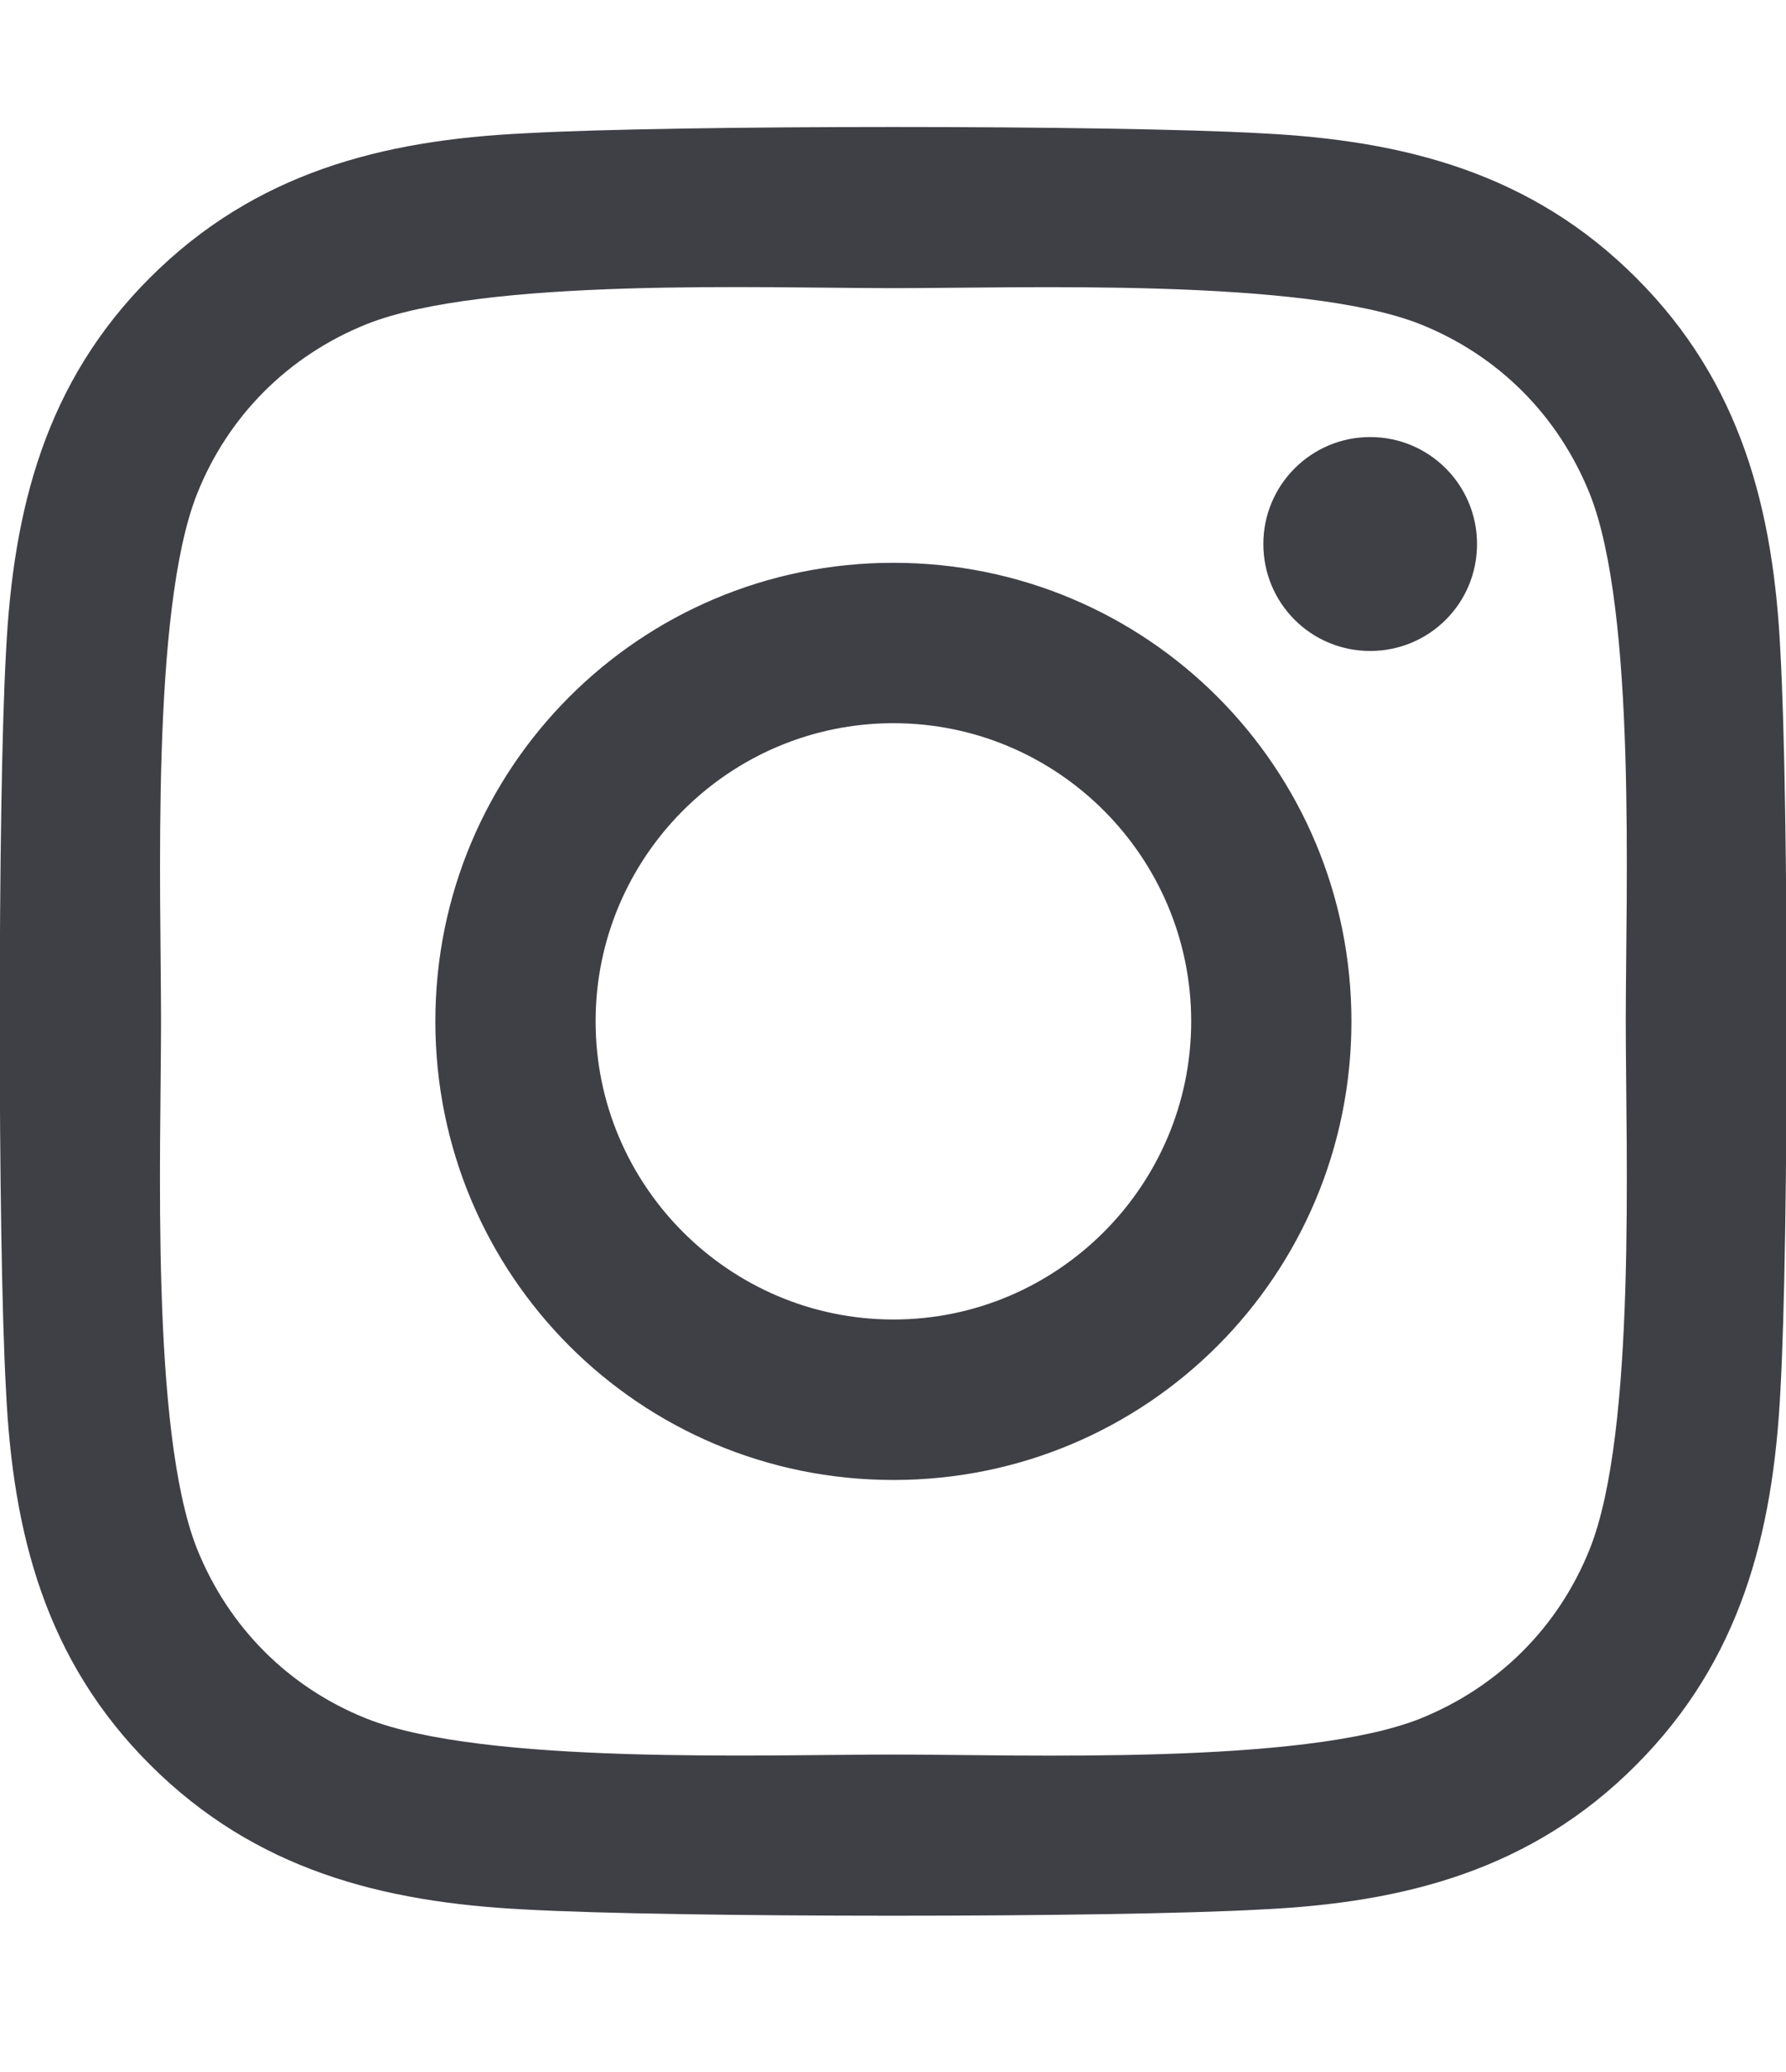 <svg width="25" height="29" viewBox="0 0 25 29" fill="none" xmlns="http://www.w3.org/2000/svg">
<g clip-path="url(#clip0_20_10175)">
<path d="M12.506 7.877C8.956 7.877 6.094 10.742 6.094 14.295C6.094 17.848 8.956 20.714 12.506 20.714C16.055 20.714 18.917 17.848 18.917 14.295C18.917 10.742 16.055 7.877 12.506 7.877ZM12.506 18.468C10.212 18.468 8.337 16.597 8.337 14.295C8.337 11.994 10.207 10.122 12.506 10.122C14.805 10.122 16.674 11.994 16.674 14.295C16.674 16.597 14.799 18.468 12.506 18.468ZM20.675 7.614C20.675 8.446 20.006 9.111 19.18 9.111C18.348 9.111 17.684 8.441 17.684 7.614C17.684 6.787 18.354 6.117 19.18 6.117C20.006 6.117 20.675 6.787 20.675 7.614ZM24.922 9.134C24.827 7.128 24.369 5.352 22.902 3.888C21.44 2.424 19.665 1.966 17.662 1.866C15.597 1.748 9.408 1.748 7.344 1.866C5.346 1.961 3.571 2.419 2.104 3.882C0.636 5.346 0.184 7.122 0.084 9.128C-0.033 11.195 -0.033 17.39 0.084 19.457C0.179 21.462 0.636 23.239 2.104 24.703C3.571 26.166 5.34 26.624 7.344 26.725C9.408 26.842 15.597 26.842 17.662 26.725C19.665 26.63 21.44 26.172 22.902 24.703C24.364 23.239 24.821 21.462 24.922 19.457C25.039 17.39 25.039 11.2 24.922 9.134ZM22.255 21.675C21.819 22.77 20.977 23.613 19.877 24.055C18.231 24.708 14.325 24.557 12.506 24.557C10.686 24.557 6.775 24.703 5.134 24.055C4.04 23.619 3.198 22.775 2.757 21.675C2.104 20.027 2.254 16.116 2.254 14.295C2.254 12.474 2.109 8.558 2.757 6.916C3.192 5.821 4.035 4.977 5.134 4.536C6.78 3.882 10.686 4.033 12.506 4.033C14.325 4.033 18.237 3.888 19.877 4.536C20.971 4.972 21.814 5.815 22.255 6.916C22.907 8.564 22.757 12.474 22.757 14.295C22.757 16.116 22.907 20.032 22.255 21.675Z" fill="#3F3F46"/>
</g>
<defs>
<clipPath id="clip0_20_10175">
<rect width="25" height="28.602" fill="white"/>
</clipPath>
</defs>
</svg>
